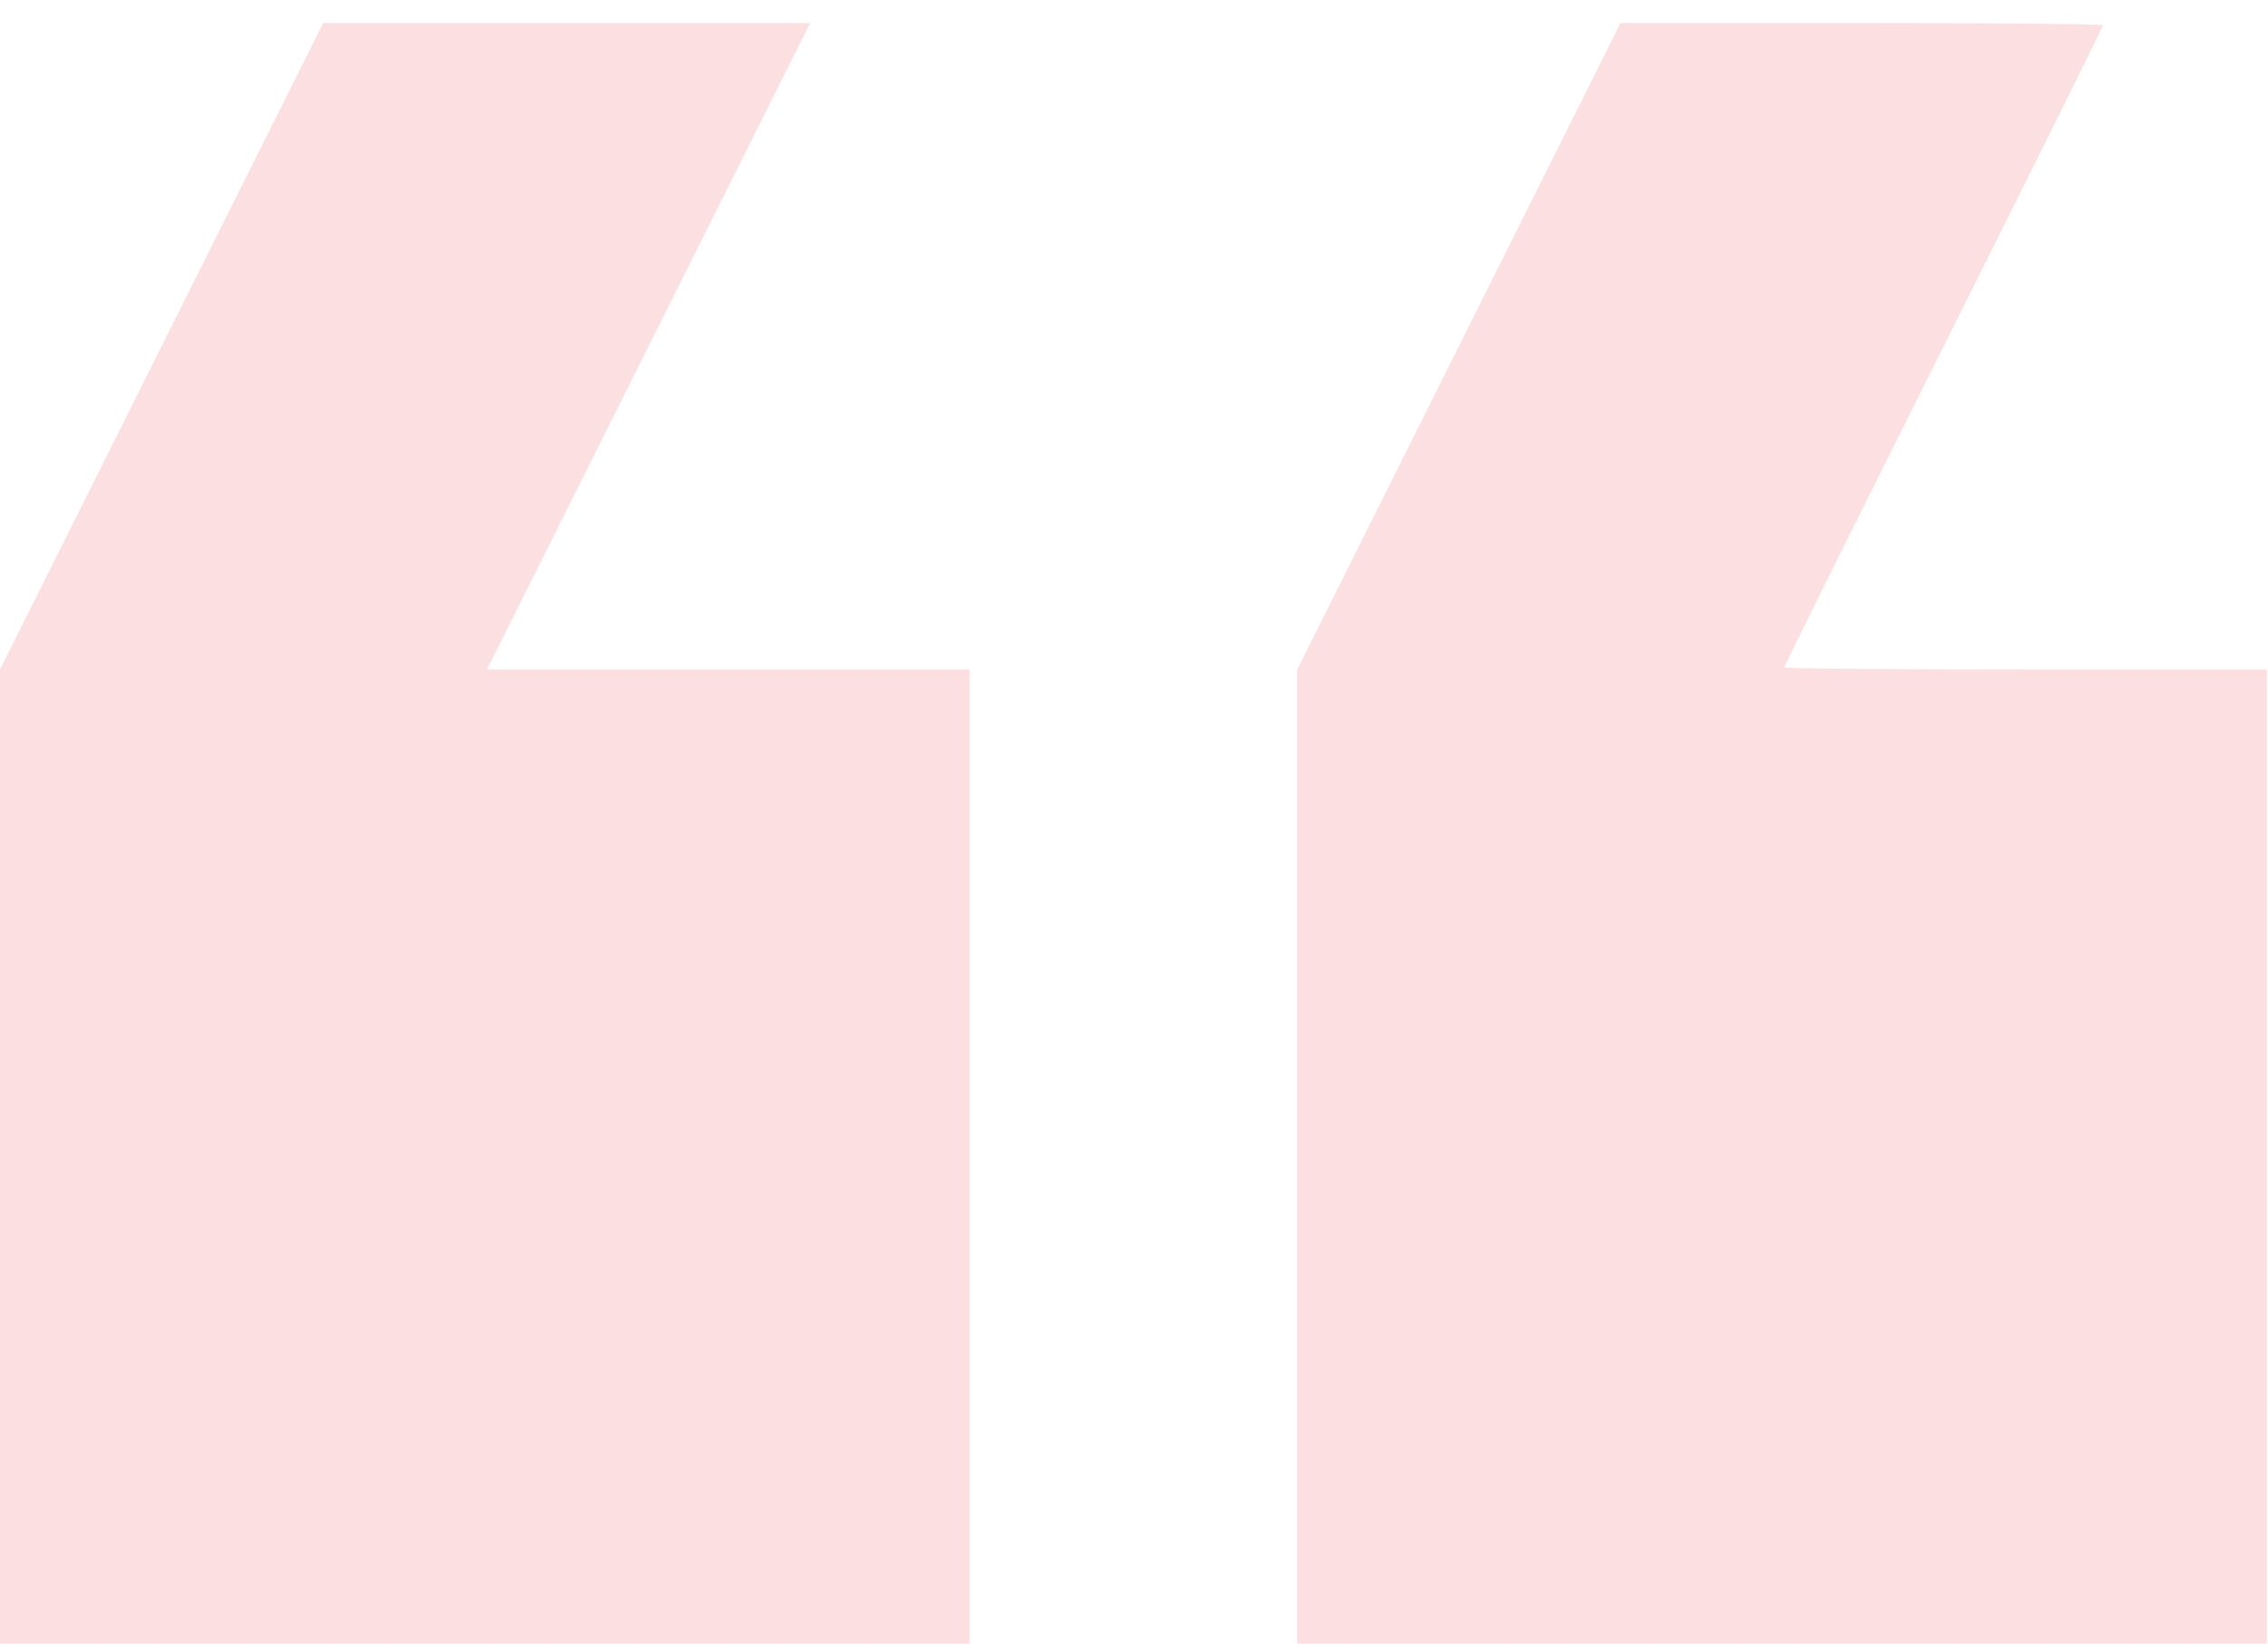 <svg width="138" height="100" viewBox="0 0 138 100" fill="none" xmlns="http://www.w3.org/2000/svg">
<g clip-path="url(#clip0_783_16374)">
<path d="M137.931 70.367L137.931 40.733L123.249 40.733C115.167 40.733 108.567 40.679 108.567 40.599C108.567 40.518 112.931 31.736 118.265 21.068C123.599 10.399 127.963 1.617 127.963 1.537C127.963 1.456 121.363 1.402 113.281 1.402L98.6 1.402L88.766 21.068L78.934 40.733L78.934 70.367L78.934 100L108.432 100L137.931 100L137.931 70.367Z" fill="#EA1F27" fill-opacity="0.14"/>
<path d="M58.997 70.367L58.997 40.733L44.315 40.733L29.633 40.733L39.466 21.068L49.299 1.402L34.483 1.402L19.666 1.402L9.833 21.068L0 40.733L0 70.367L0 100L29.499 100L58.997 100L58.997 70.367Z" fill="#EA1F27" fill-opacity="0.14"/>
</g>
<defs>
<clipPath id="clip0_783_16374">
<rect width="137.931" height="100" fill="white" transform="translate(137.931 100) rotate(180)"/>
</clipPath>
</defs>
</svg>
